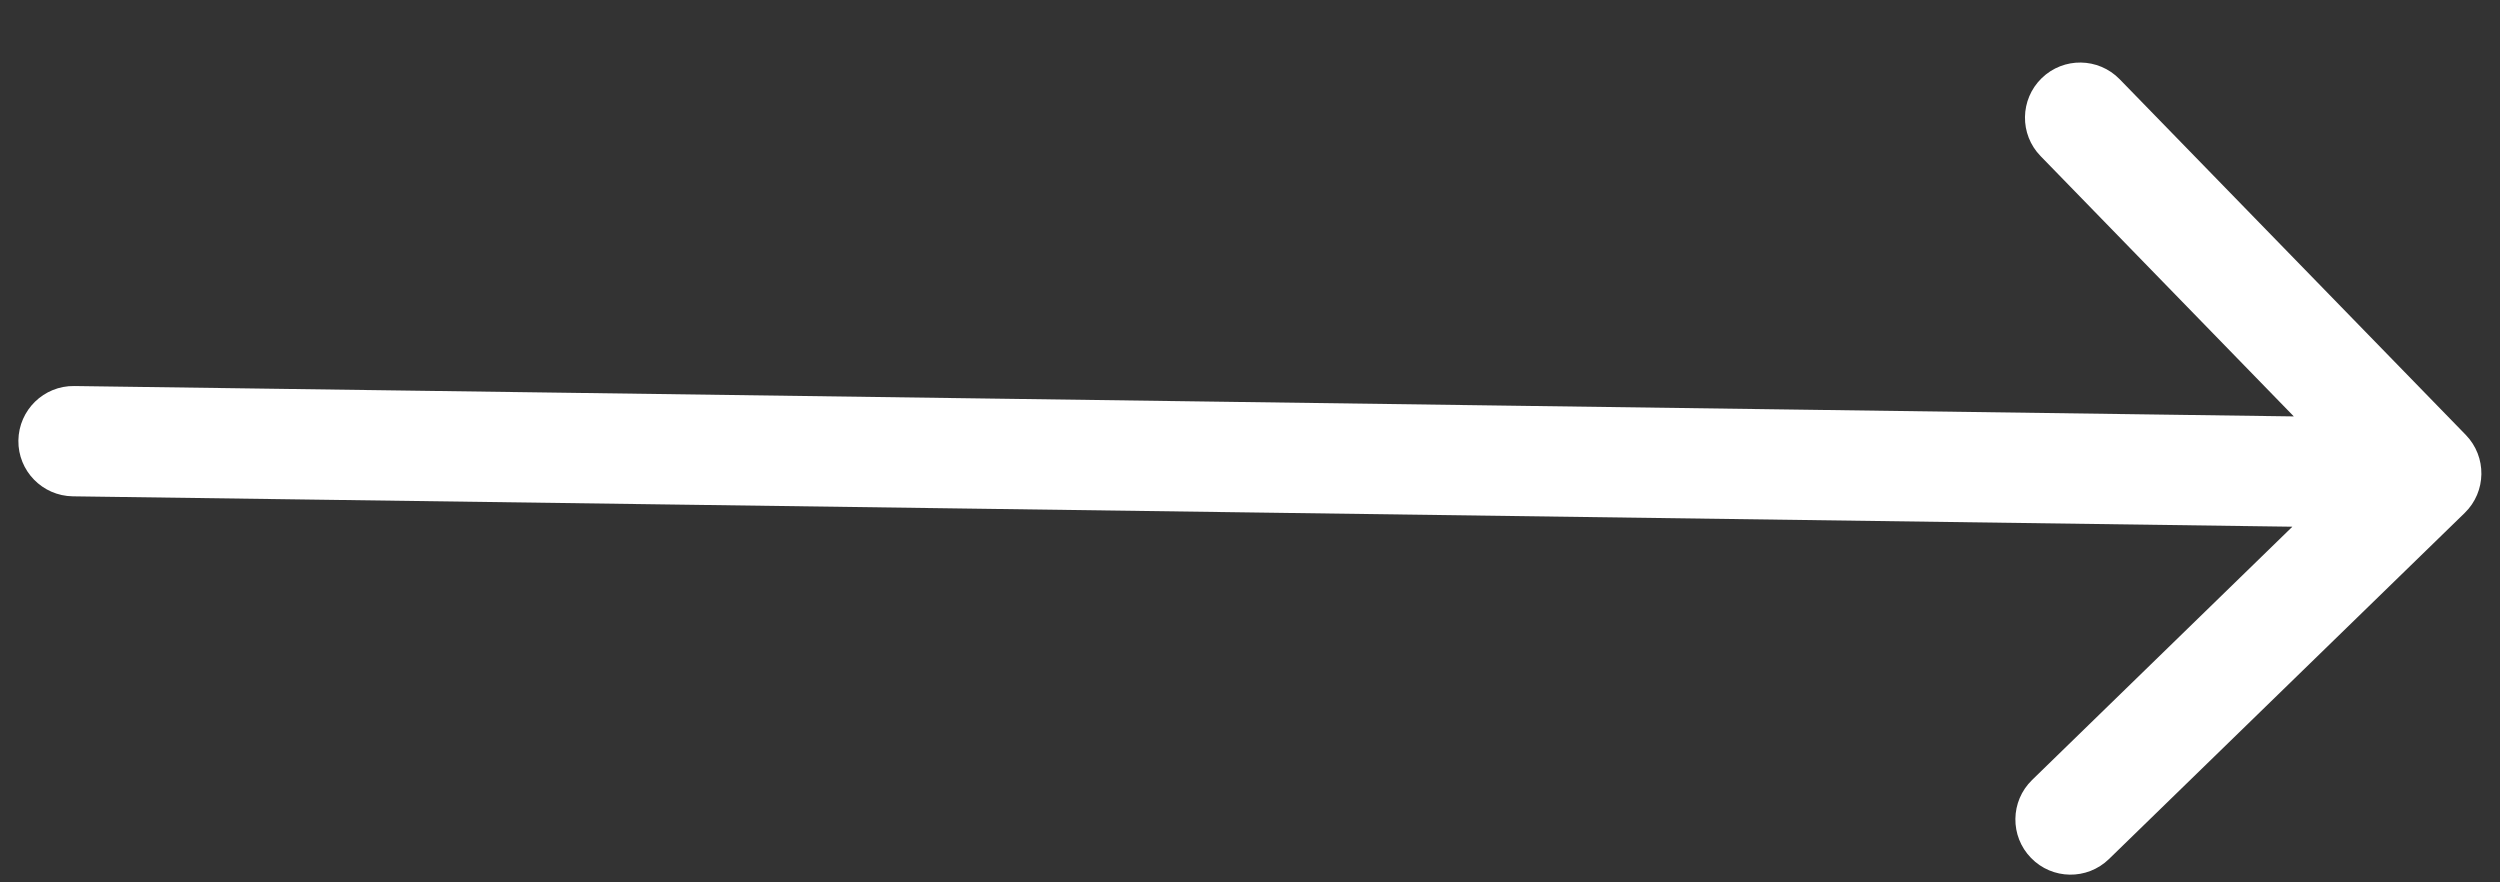 <svg width="34" height="12" viewBox="0 0 34 12" fill="none" xmlns="http://www.w3.org/2000/svg">
<rect x="0" y="0" width="34" height="12" fill="#333333" stroke="none"/>
<path d="M1.01 5.25C0.596 5.244 0.256 5.576 0.25 5.99C0.244 6.404 0.576 6.744 0.99 6.75L1.01 5.25ZM33.52 6.976C33.817 6.687 33.823 6.212 33.535 5.915L28.827 1.077C28.538 0.781 28.064 0.774 27.767 1.063C27.47 1.352 27.463 1.827 27.752 2.123L31.936 6.424L27.636 10.608C27.339 10.897 27.333 11.372 27.622 11.668C27.91 11.965 28.385 11.972 28.682 11.683L33.52 6.976ZM0.99 6.75L32.987 7.188L33.007 5.688L1.01 5.25L0.99 6.75Z" fill="white"/>
</svg>
